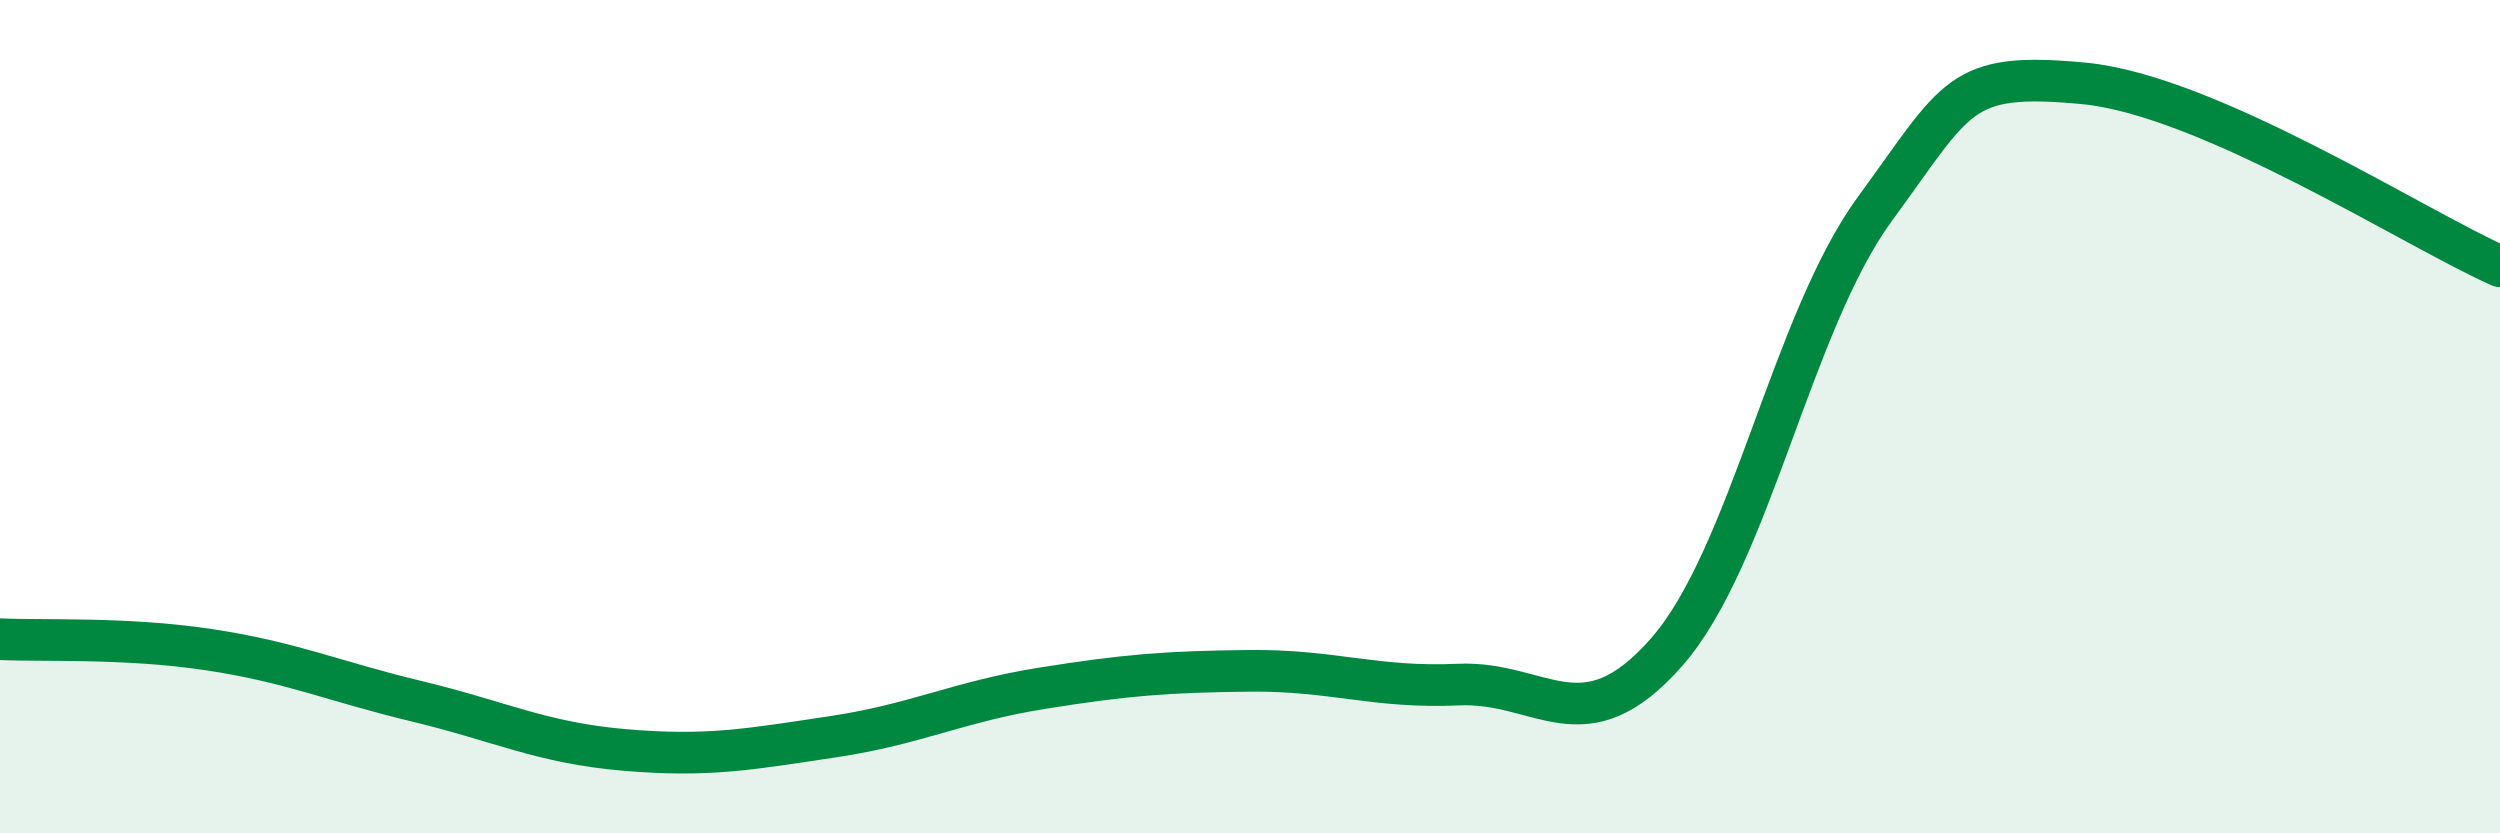 
    <svg width="60" height="20" viewBox="0 0 60 20" xmlns="http://www.w3.org/2000/svg">
      <path
        d="M 0,15.34 C 1,15.39 3,15.29 5,15.59 C 7,15.89 8,16.35 10,16.83 C 12,17.31 13,17.83 15,18 C 17,18.17 18,17.98 20,17.68 C 22,17.38 23,16.84 25,16.52 C 27,16.2 28,16.12 30,16.1 C 32,16.08 33,16.52 35,16.43 C 37,16.34 38,17.93 40,15.65 C 42,13.37 43,7.74 45,5.01 C 47,2.28 47,1.72 50,2 C 53,2.28 58,5.51 60,6.39L60 20L0 20Z"
        fill="#008740"
        opacity="0.1"
        stroke-linecap="round"
        stroke-linejoin="round"
      />
      <path
        d="M 0,15.34 C 1,15.39 3,15.29 5,15.59 C 7,15.89 8,16.35 10,16.83 C 12,17.31 13,17.83 15,18 C 17,18.17 18,17.98 20,17.68 C 22,17.38 23,16.84 25,16.52 C 27,16.2 28,16.12 30,16.1 C 32,16.08 33,16.52 35,16.43 C 37,16.34 38,17.93 40,15.65 C 42,13.37 43,7.74 45,5.01 C 47,2.28 47,1.72 50,2 C 53,2.28 58,5.51 60,6.39"
        stroke="#008740"
        stroke-width="1"
        fill="none"
        stroke-linecap="round"
        stroke-linejoin="round"
      />
    </svg>
  